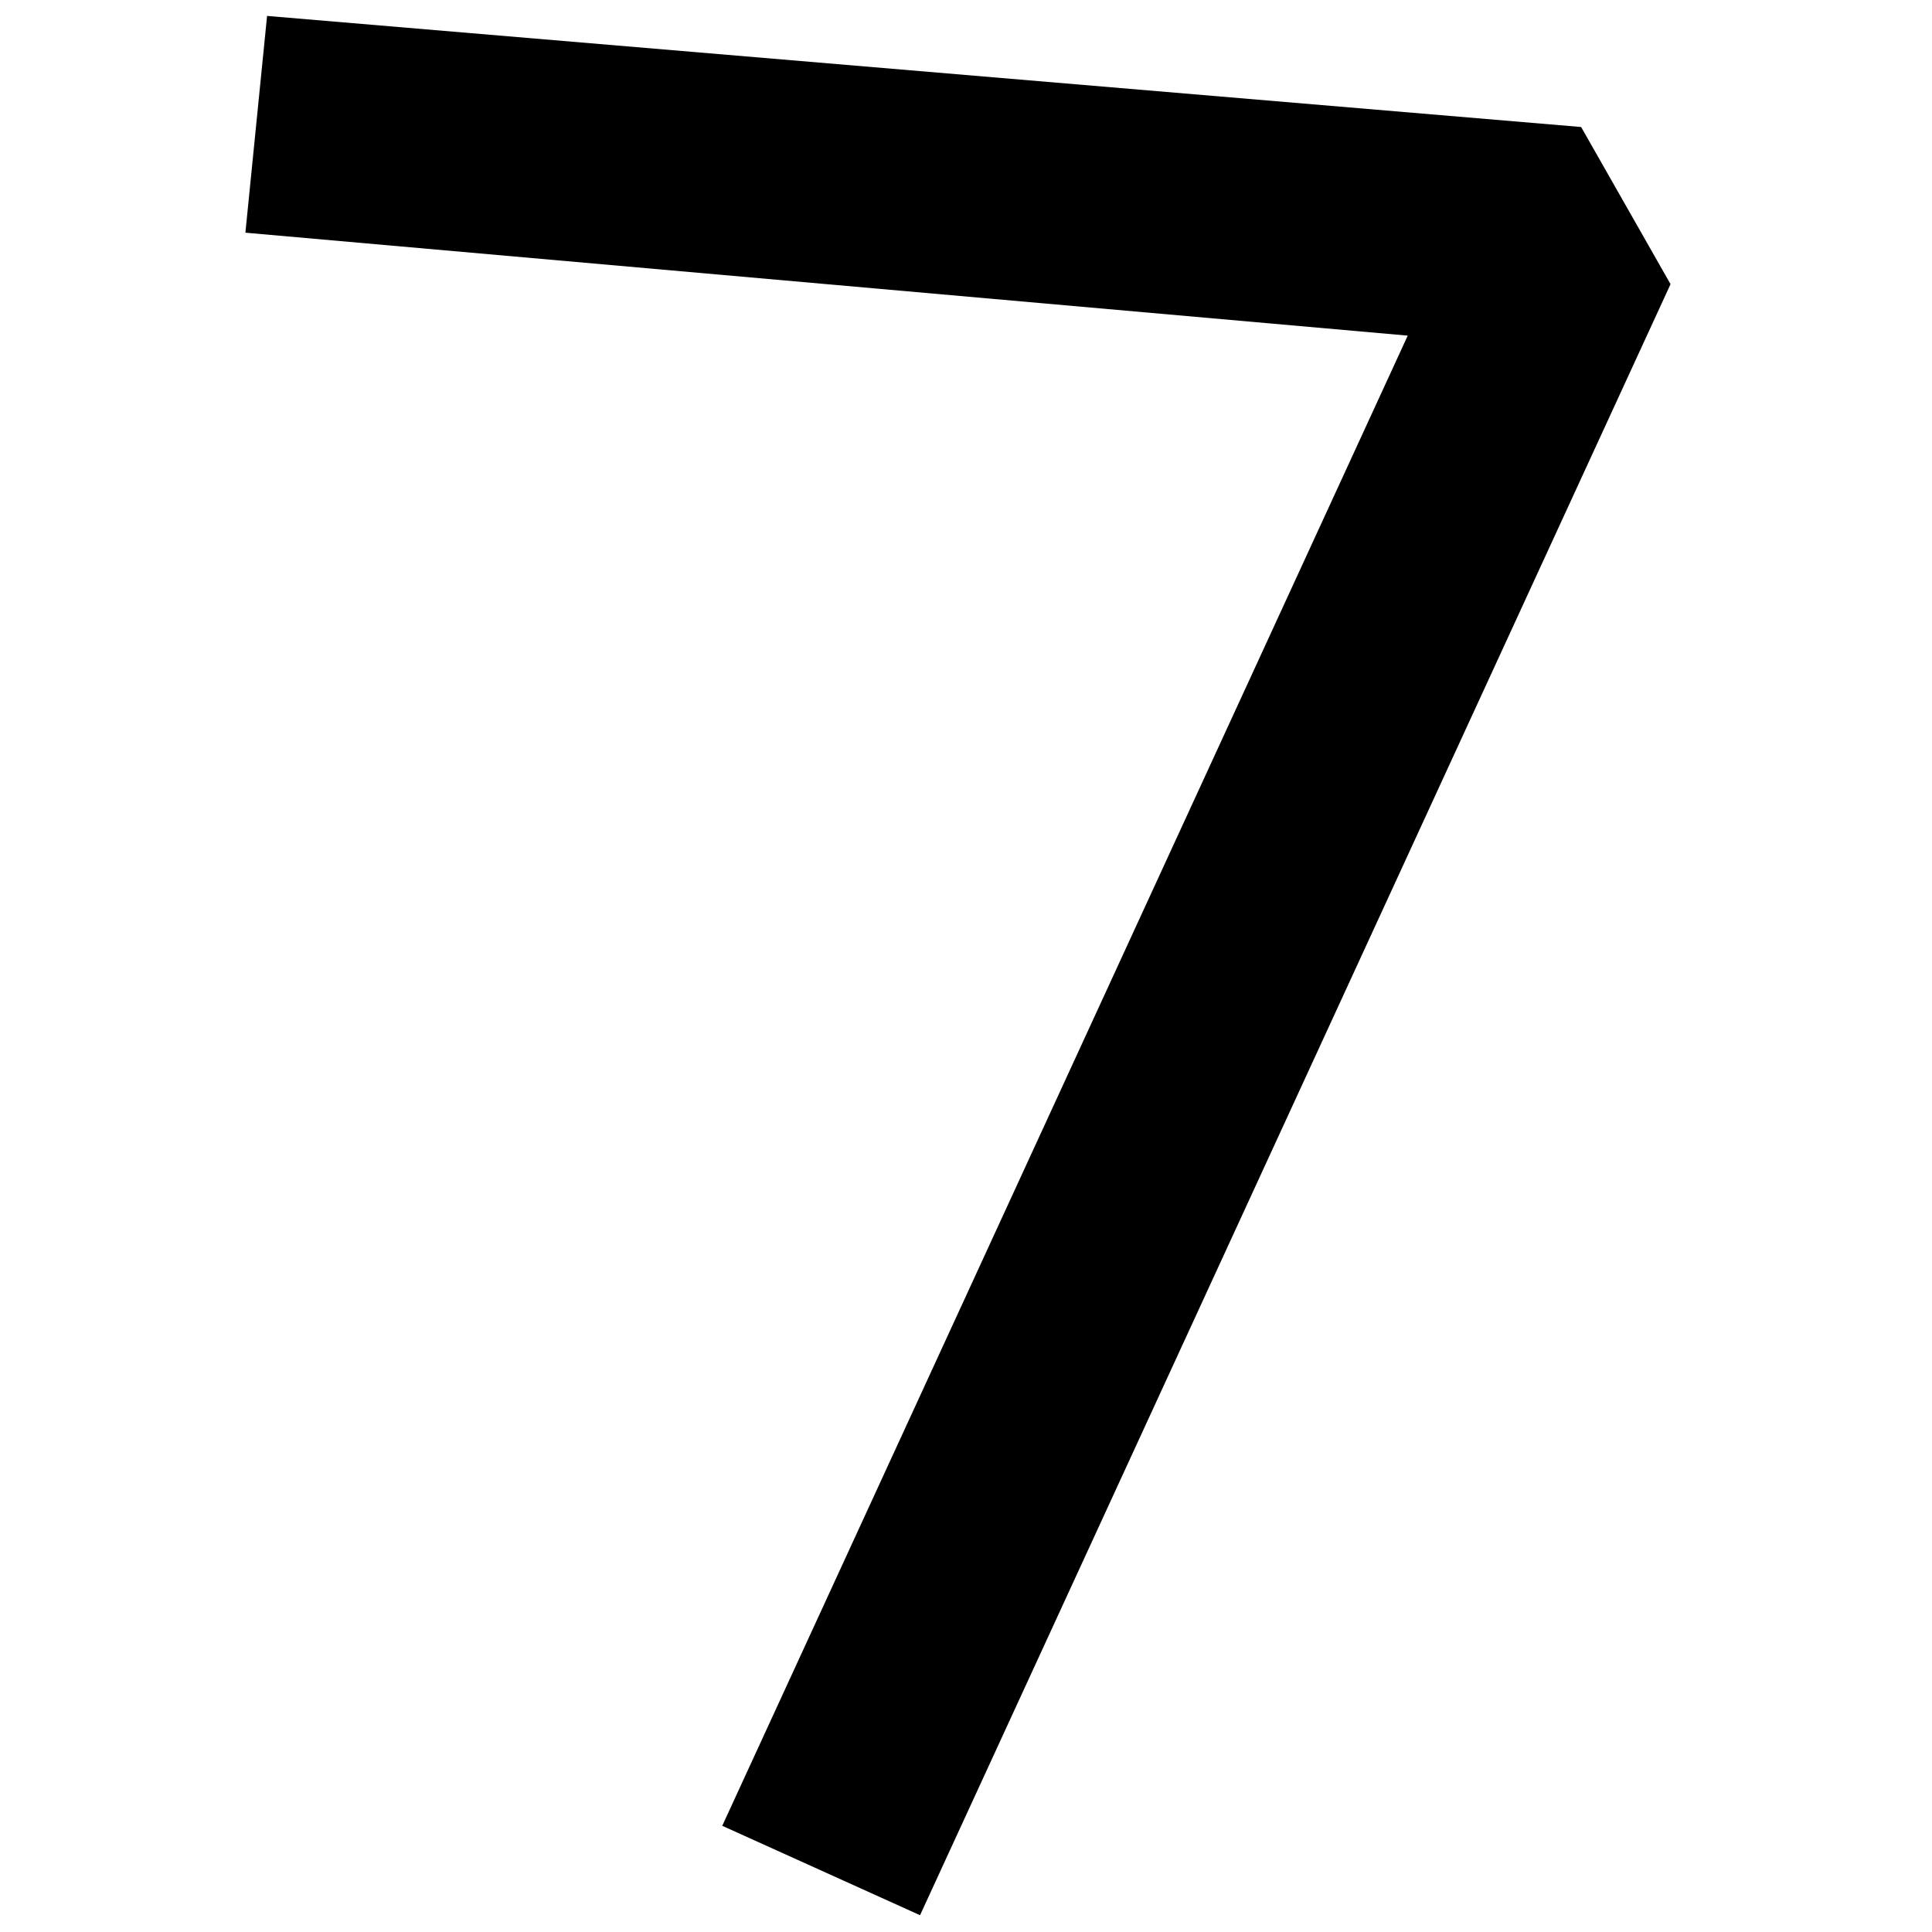 <?xml version="1.0" standalone="no"?><!DOCTYPE svg PUBLIC "-//W3C//DTD SVG 1.1//EN" "http://www.w3.org/Graphics/SVG/1.1/DTD/svg11.dtd"><svg t="1702023099889" class="icon" viewBox="0 0 1024 1024" version="1.1" xmlns="http://www.w3.org/2000/svg" p-id="3967" xmlns:xlink="http://www.w3.org/1999/xlink" width="200" height="200"><path d="M885.422 150.609l-47.388-83.29L141.556 8.44 130.065 123.326l616.059 54.566-363.316 789.818 104.831 47.393 397.783-864.495z" p-id="3968"></path></svg>
